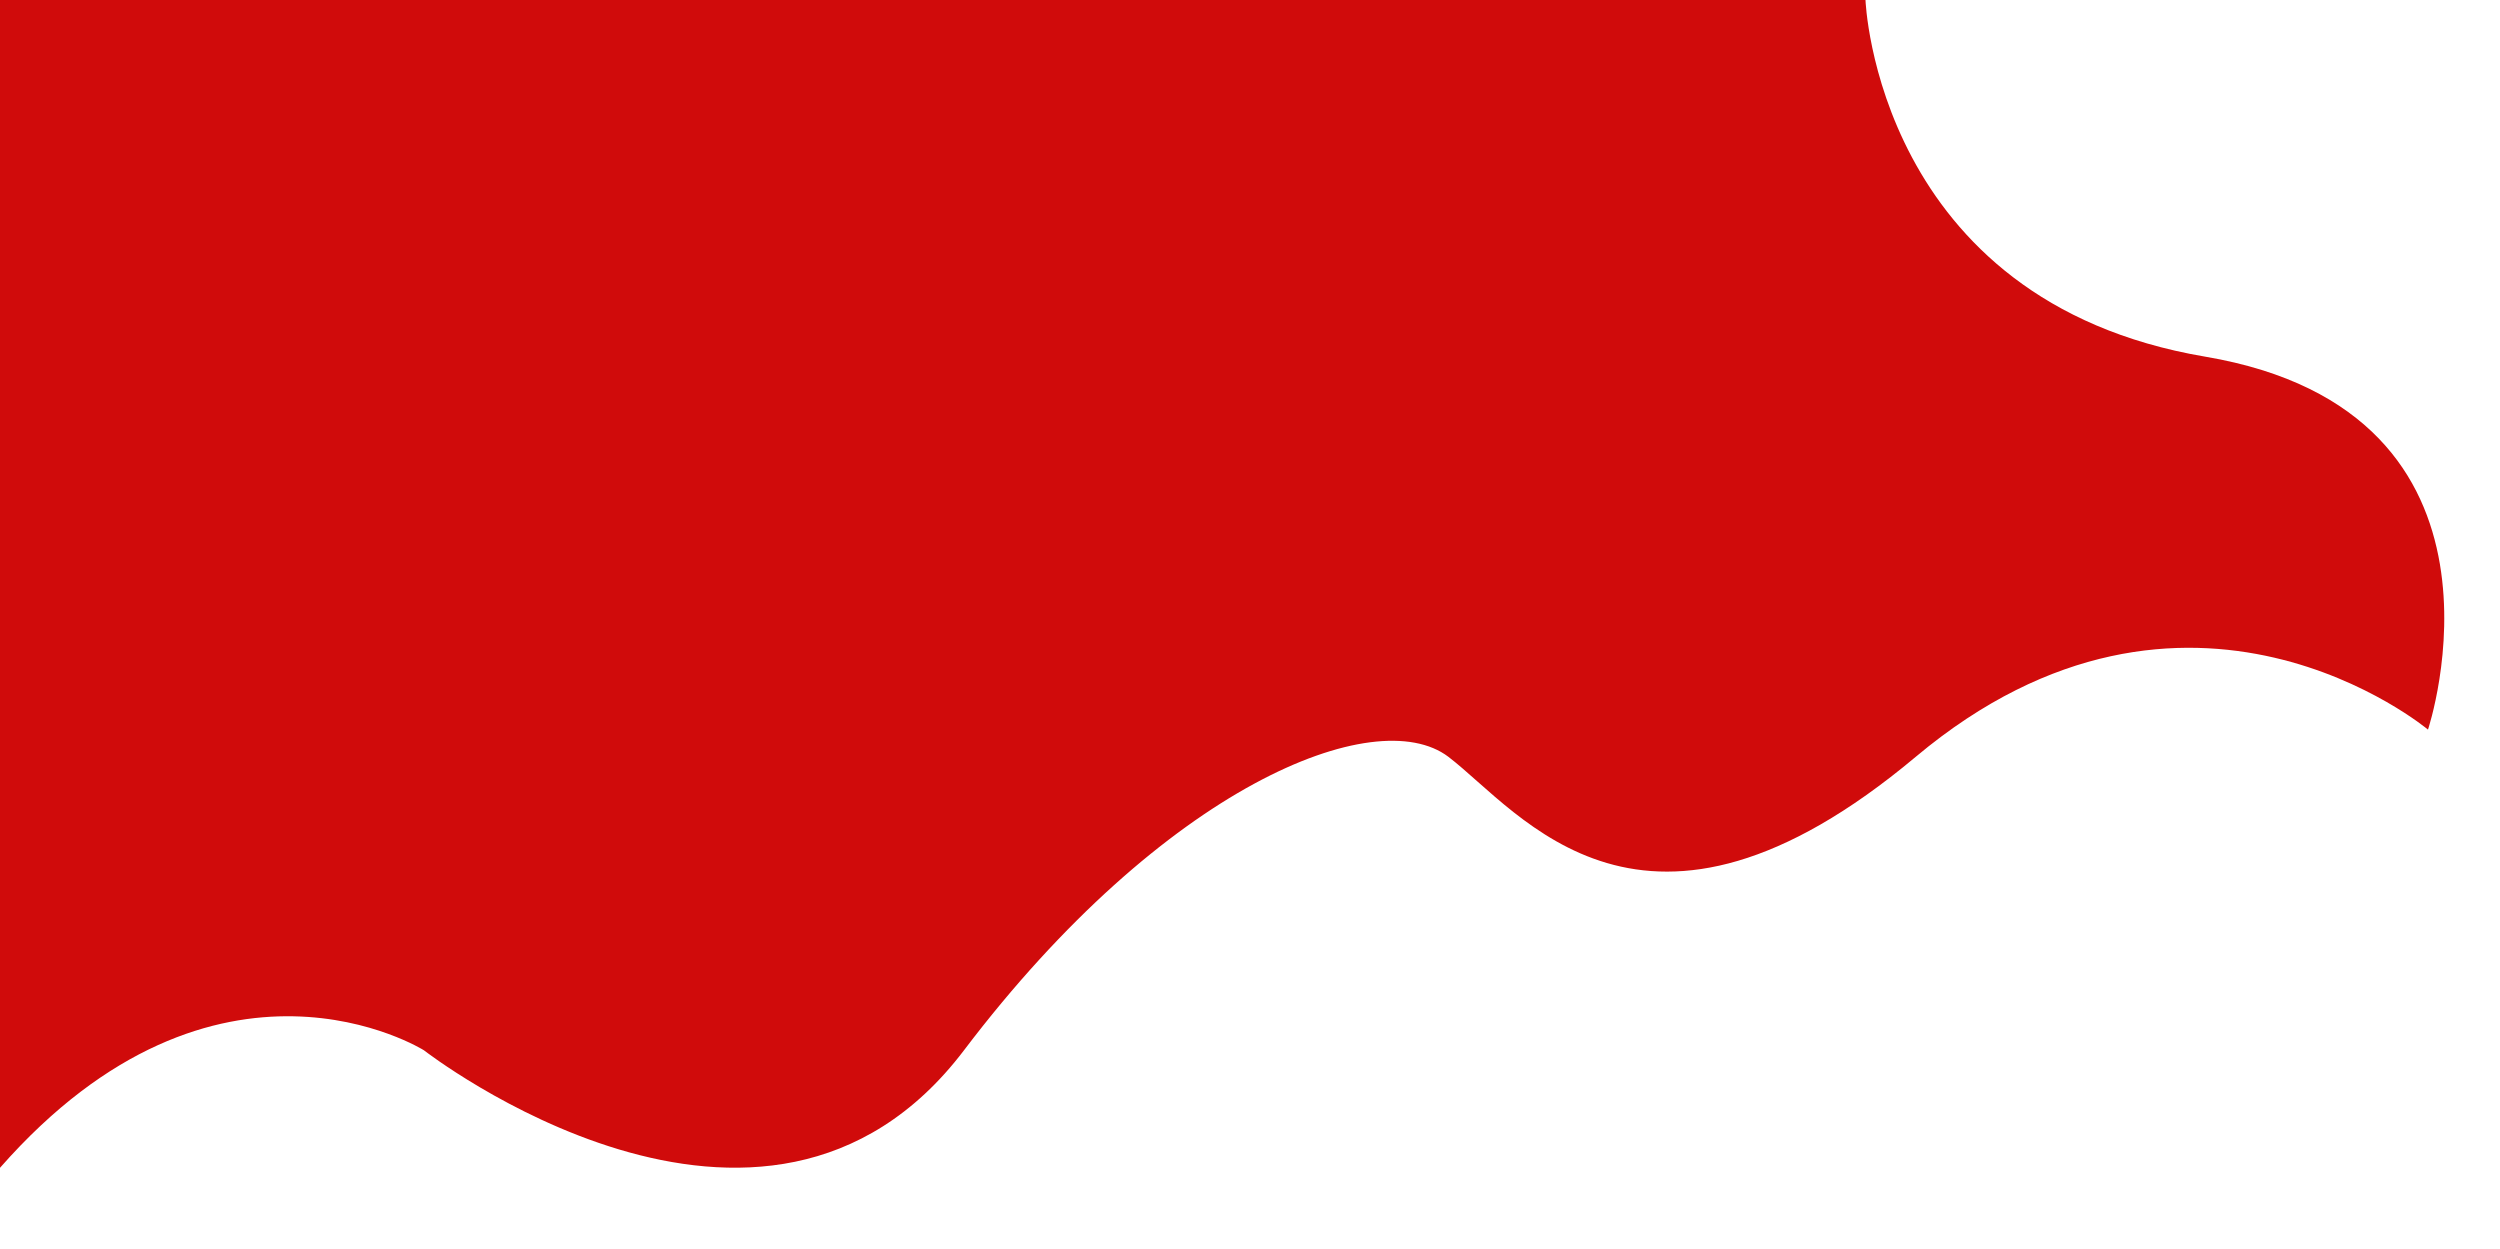   <svg xmlns="http://www.w3.org/2000/svg" x="0px" y="0px" viewBox="0 0 368 183.9" style="vertical-align: middle; max-width: 100%; width: 100%;" width="100%">
   <path d="M0,0h274.6c0,0,1.6,44.3,50,52.5s32.8,54.9,32.8,54.9s-35.3-29.6-75.4,4s-58.2,8.1-68.8,0   c-10.7-8.1-41.8,4.3-71.3,43.2s-79.5,0-79.5,0S32,135.5,0,171.9V0z" fill="rgb(208,11,11)">
   </path>
  </svg>
